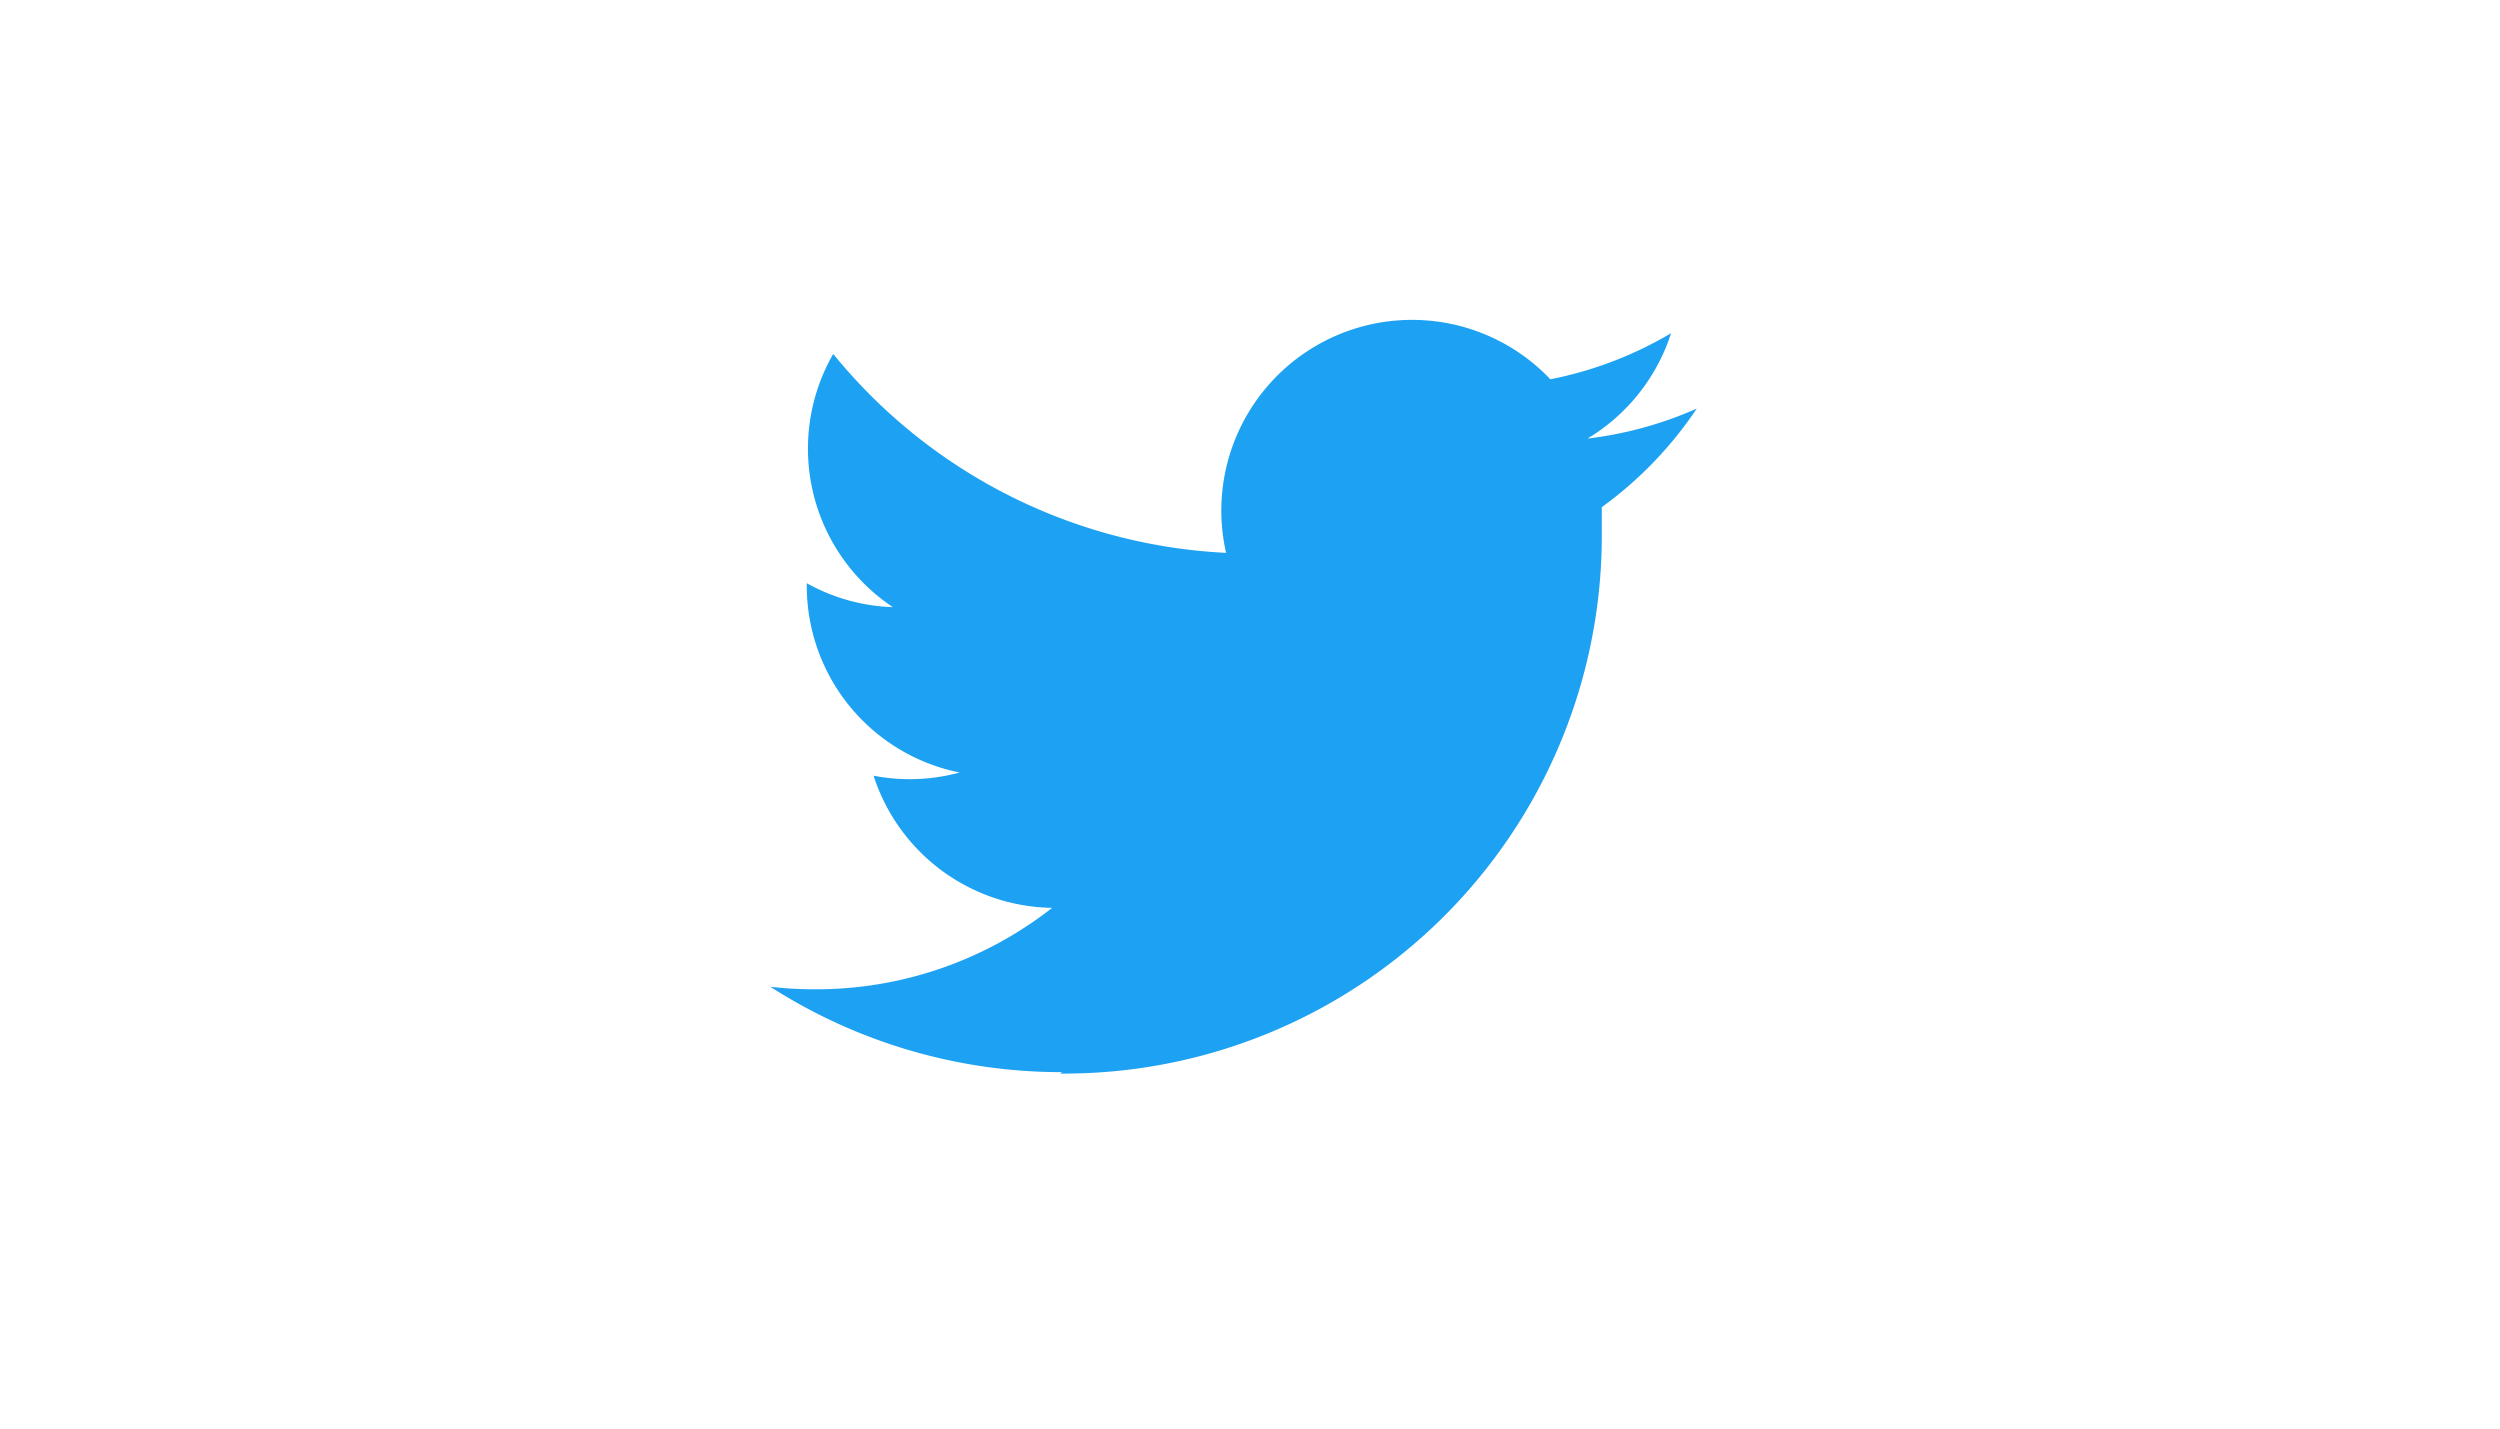 <svg xmlns="http://www.w3.org/2000/svg" viewBox="0 0 70 40"><defs><style>.cls-1{fill:#1da1f2;}.cls-2{fill:none;opacity:0.7;}</style></defs><title>icon_tw</title><g id="レイヤー_2" data-name="レイヤー 2"><g id="contents"><path class="cls-1" d="M29.68,30.06A15.06,15.06,0,0,0,44.85,14.89c0-.23,0-.46,0-.69a10.85,10.85,0,0,0,2.66-2.76,10.64,10.64,0,0,1-3.06.84,5.35,5.35,0,0,0,2.34-2.95,10.68,10.68,0,0,1-3.38,1.29,5.34,5.34,0,0,0-9.08,4.86,15.13,15.13,0,0,1-11-5.57A5.33,5.33,0,0,0,25,17a5.29,5.29,0,0,1-2.41-.67s0,0,0,.07a5.33,5.33,0,0,0,4.28,5.23,5.32,5.32,0,0,1-2.41.09,5.34,5.34,0,0,0,5,3.7,10.7,10.7,0,0,1-6.62,2.28,10.85,10.85,0,0,1-1.27-.07,15.09,15.09,0,0,0,8.17,2.39"/><rect class="cls-2" width="70" height="40"/></g></g></svg>